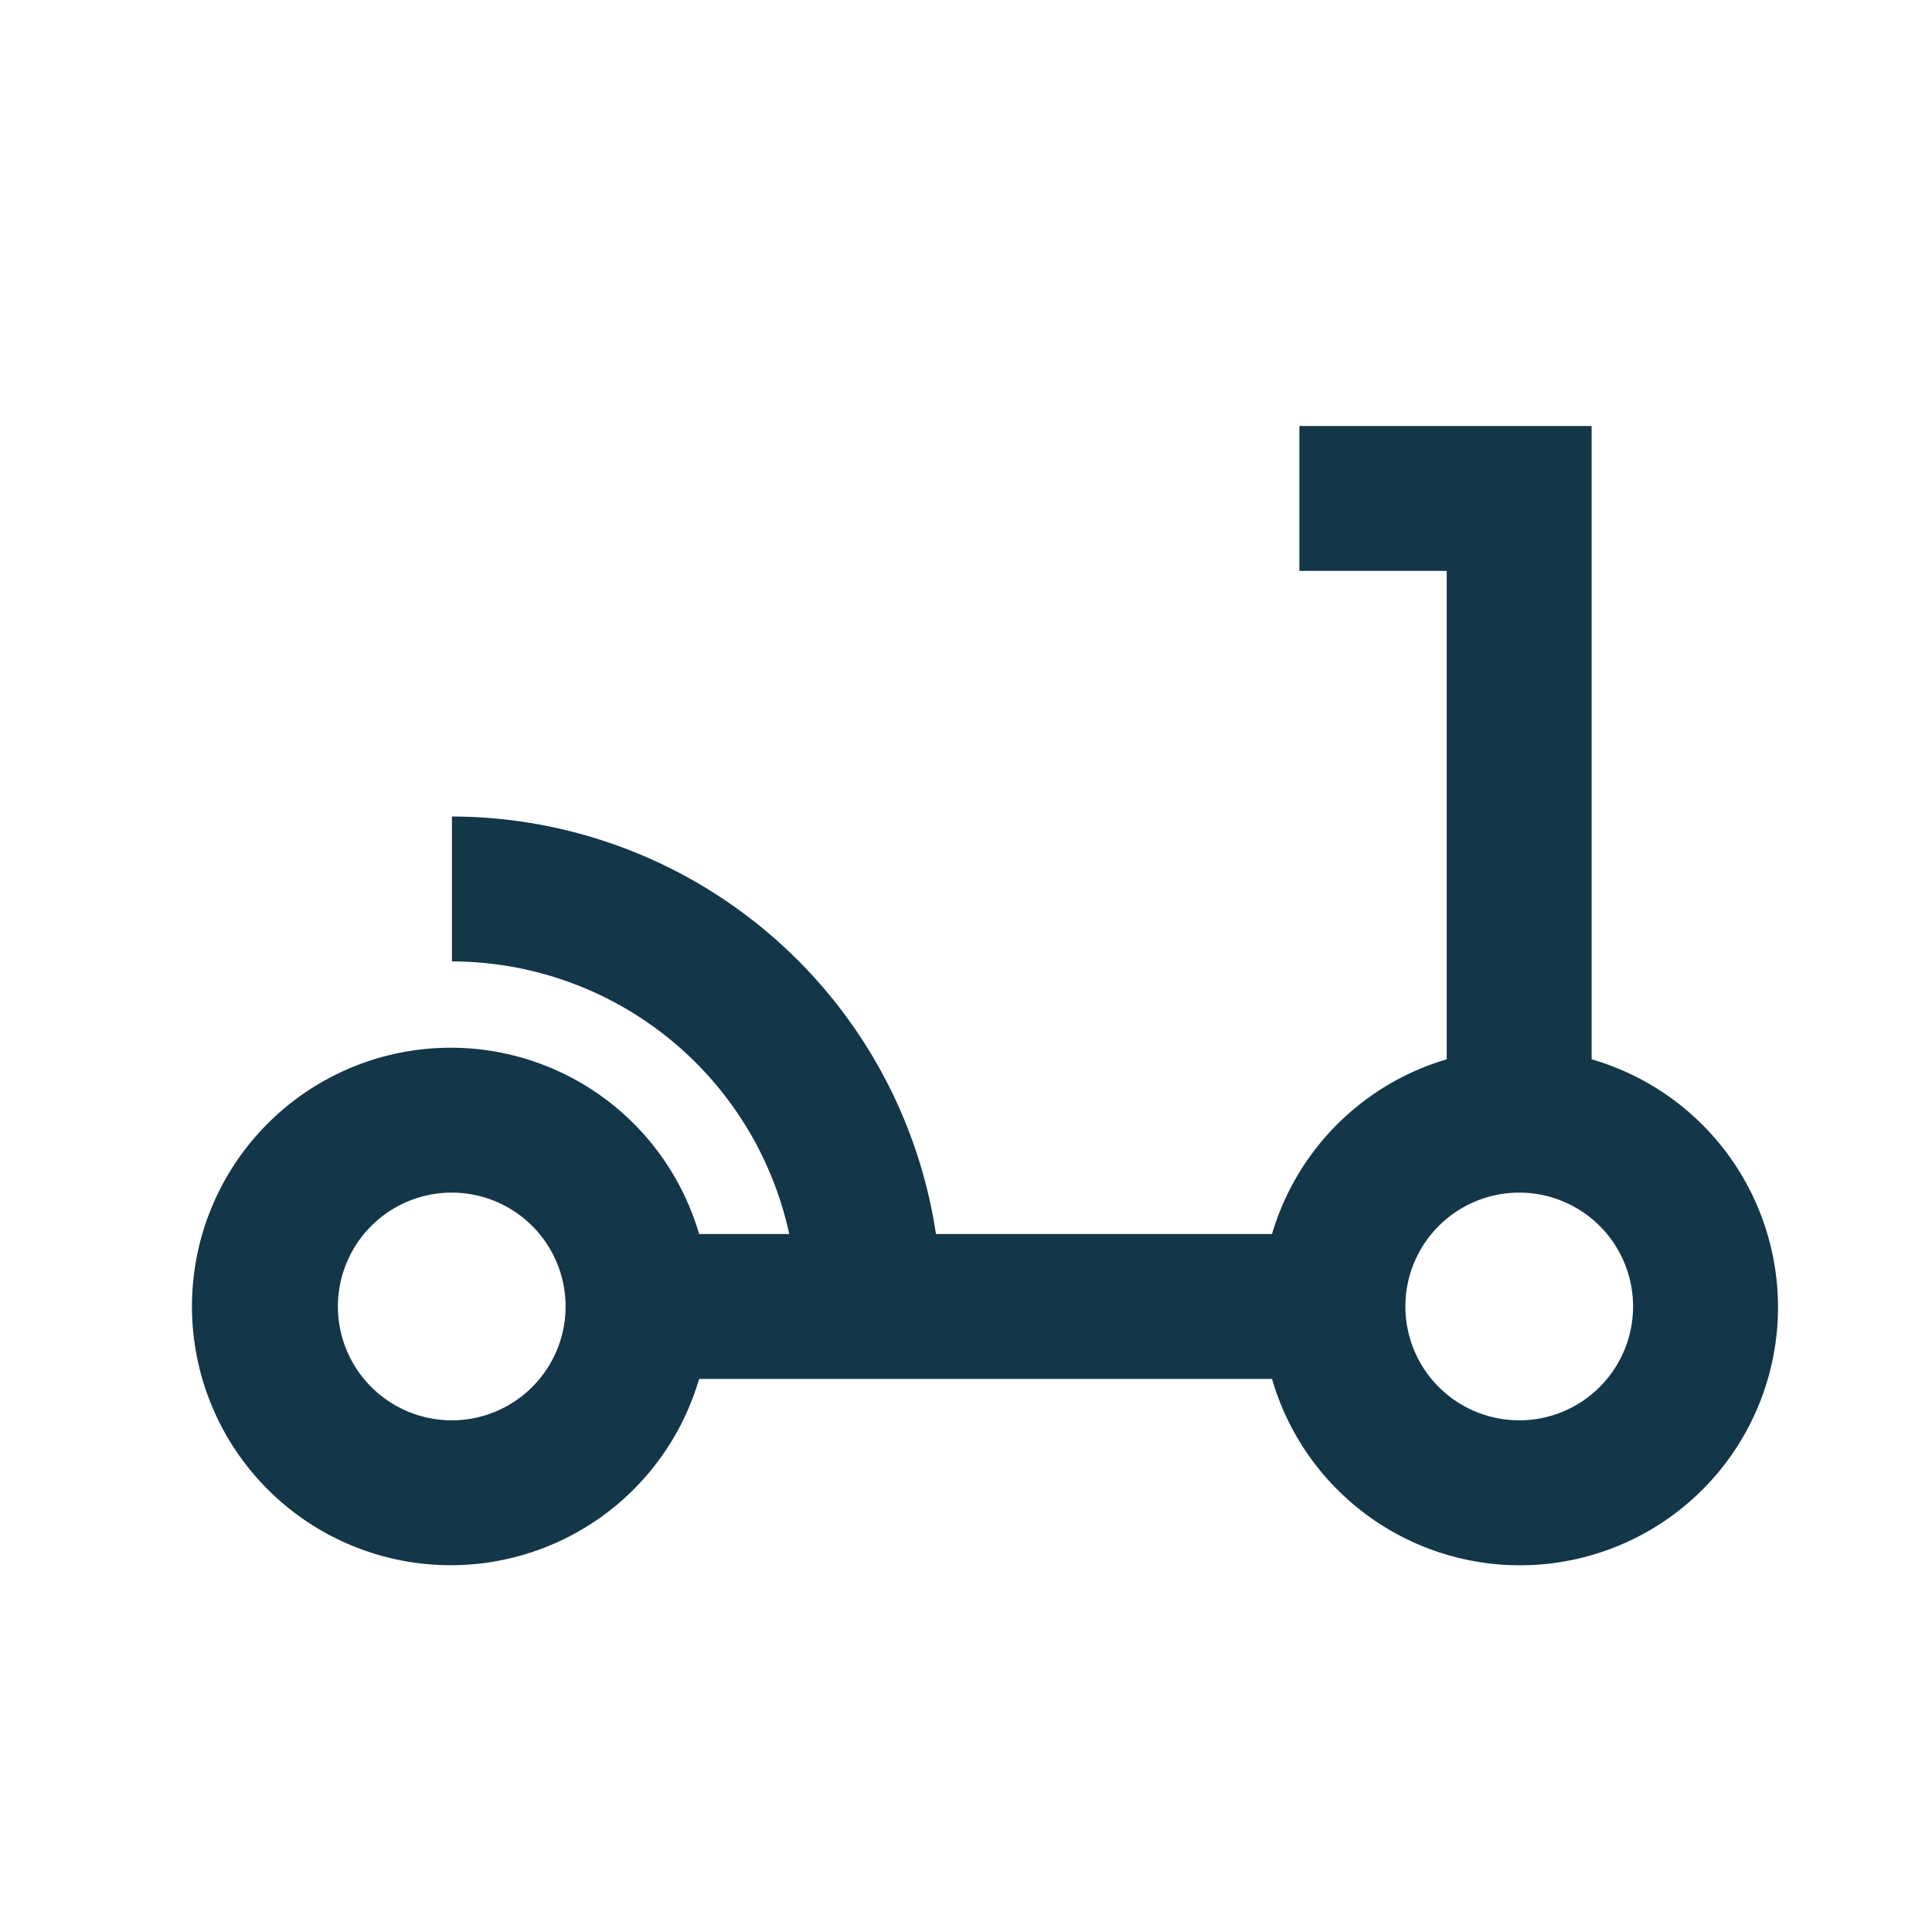 <?xml version="1.0" encoding="UTF-8"?> <svg xmlns="http://www.w3.org/2000/svg" xmlns:xlink="http://www.w3.org/1999/xlink" width="40" height="40" viewBox="0 0 40 40"><defs><clipPath id="clip-_5.Stojaki_na_hulajnogi"><rect width="40" height="40"></rect></clipPath></defs><g id="_5.Stojaki_na_hulajnogi" data-name="5.Stojaki na hulajnogi" clip-path="url(#clip-_5.Stojaki_na_hulajnogi)"><path id="Path_46315" data-name="Path 46315" d="M342.2,408.1V394.988h-6.051v3H339.2V408.1a5.344,5.344,0,0,0-3.617,3.617h-6.958a10.153,10.153,0,0,0-10.021-8.644v3a7.156,7.156,0,0,1,6.983,5.644h-1.866a5.357,5.357,0,1,0,0,3h11.862A5.343,5.343,0,1,0,342.2,408.1Zm-23.6,7.474a2.357,2.357,0,1,1,2.357-2.357A2.359,2.359,0,0,1,318.6,415.575Zm22.1,0a2.357,2.357,0,1,1,2.358-2.357A2.359,2.359,0,0,1,340.7,415.575Z" transform="translate(-309.247 -386.168)" fill="#133649"></path></g></svg> 